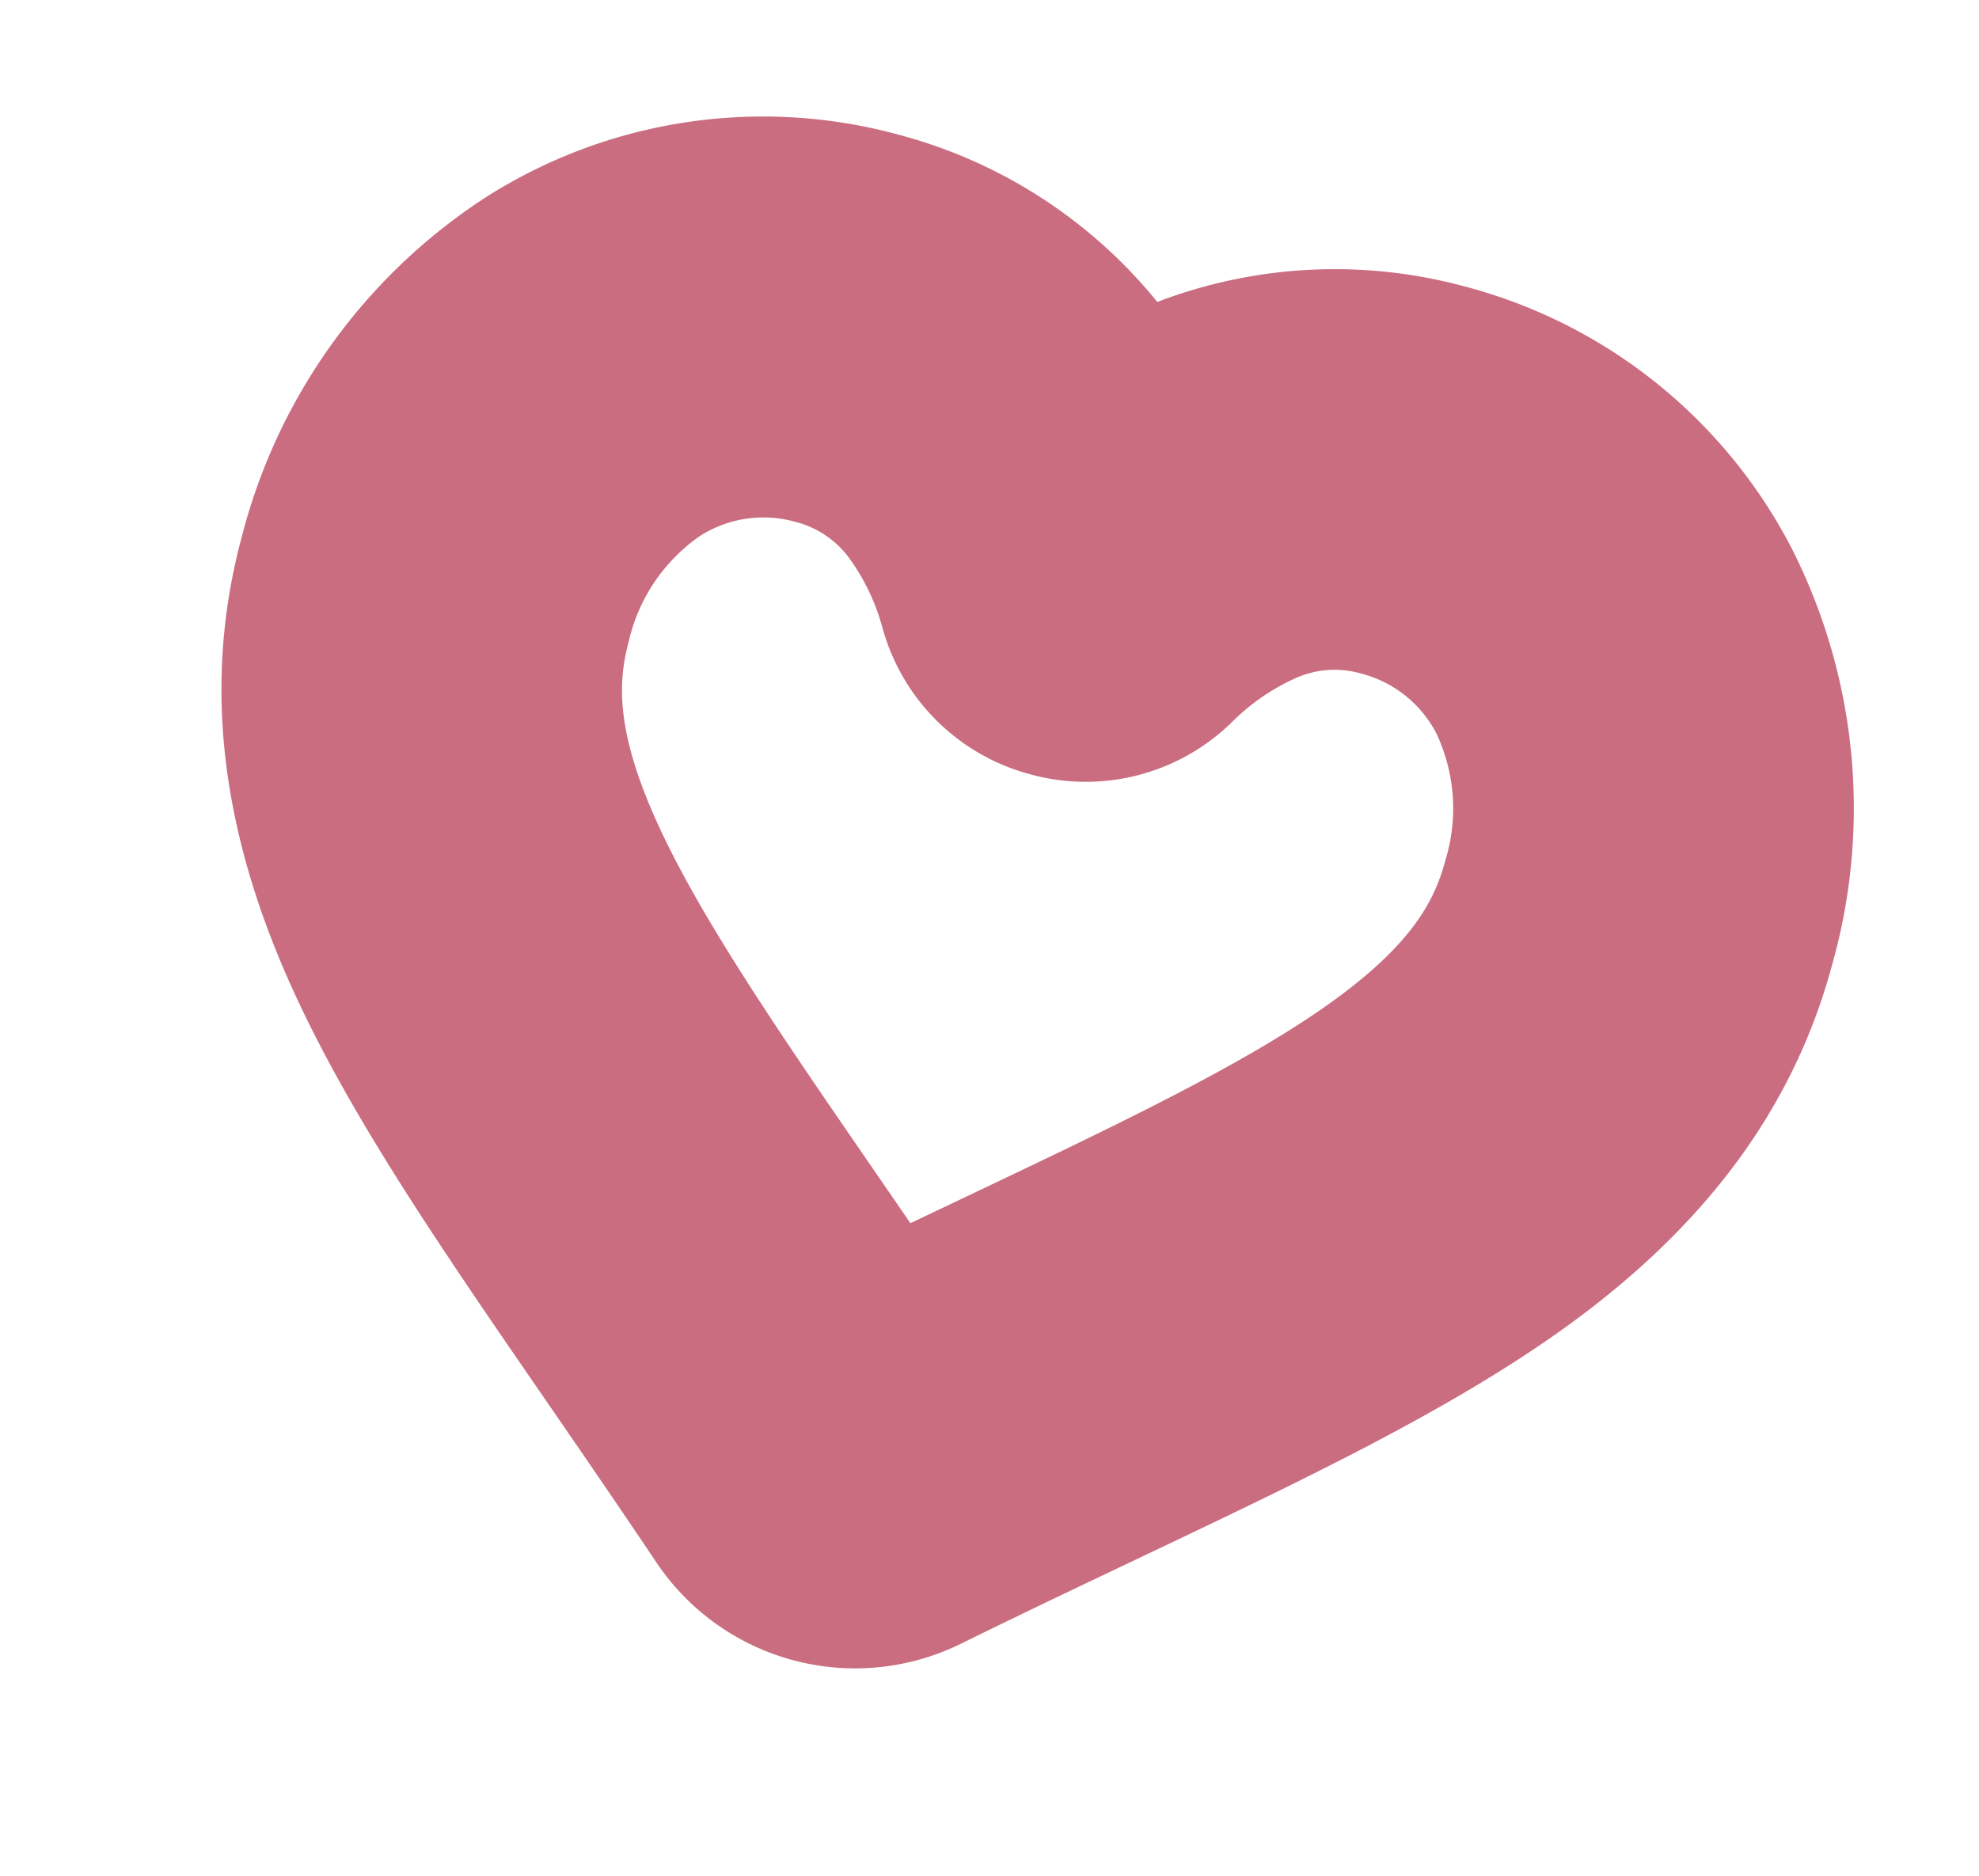 <svg xmlns="http://www.w3.org/2000/svg" width="80.975" height="76.75" viewBox="0 0 80.975 76.75">
  <path id="Path_5453" data-name="Path 5453" d="M-601.469,177.845A21.1,21.1,0,0,0-617.162,171a20.323,20.323,0,0,0-11.95,3.869A20.319,20.319,0,0,0-641.061,171a21.105,21.105,0,0,0-15.694,6.845,23.512,23.512,0,0,0-6.047,16.041c0,6.121,2.254,11.817,6.892,17.413,3.636,4.388,8.537,8.567,14.218,13.409l.04.034c1.742,1.485,3.911,3.333,6.092,5.239a9.787,9.787,0,0,0,6.448,2.423,9.785,9.785,0,0,0,6.445-2.42c2.19-1.915,4.361-3.765,6.106-5.251,5.689-4.848,10.6-9.035,14.246-13.432,4.638-5.6,6.892-11.291,6.892-17.413A23.512,23.512,0,0,0-601.469,177.845ZM-644.7,188.958a4.821,4.821,0,0,1,3.641-1.563,3.9,3.9,0,0,1,2.523.892,8.725,8.725,0,0,1,2.032,2.4,8.546,8.546,0,0,0,7.394,4.195,8.544,8.544,0,0,0,7.4-4.2,8.735,8.735,0,0,1,2.028-2.394,3.9,3.9,0,0,1,2.525-.893,4.82,4.82,0,0,1,3.639,1.563,7.207,7.207,0,0,1,1.706,4.929c0,1.655-.378,3.643-3.12,6.952s-7.144,7.058-12.257,11.416l-1.918,1.636q-.955-.816-1.844-1.574l-.048-.041-.027-.023c-5.107-4.353-9.518-8.112-12.255-11.414s-3.121-5.3-3.121-6.952A7.205,7.205,0,0,1-644.7,188.958Z" transform="matrix(0.966, 0.259, -0.259, 0.966, 700.367, 6.372)" fill="#cb6d81"/>
</svg>
